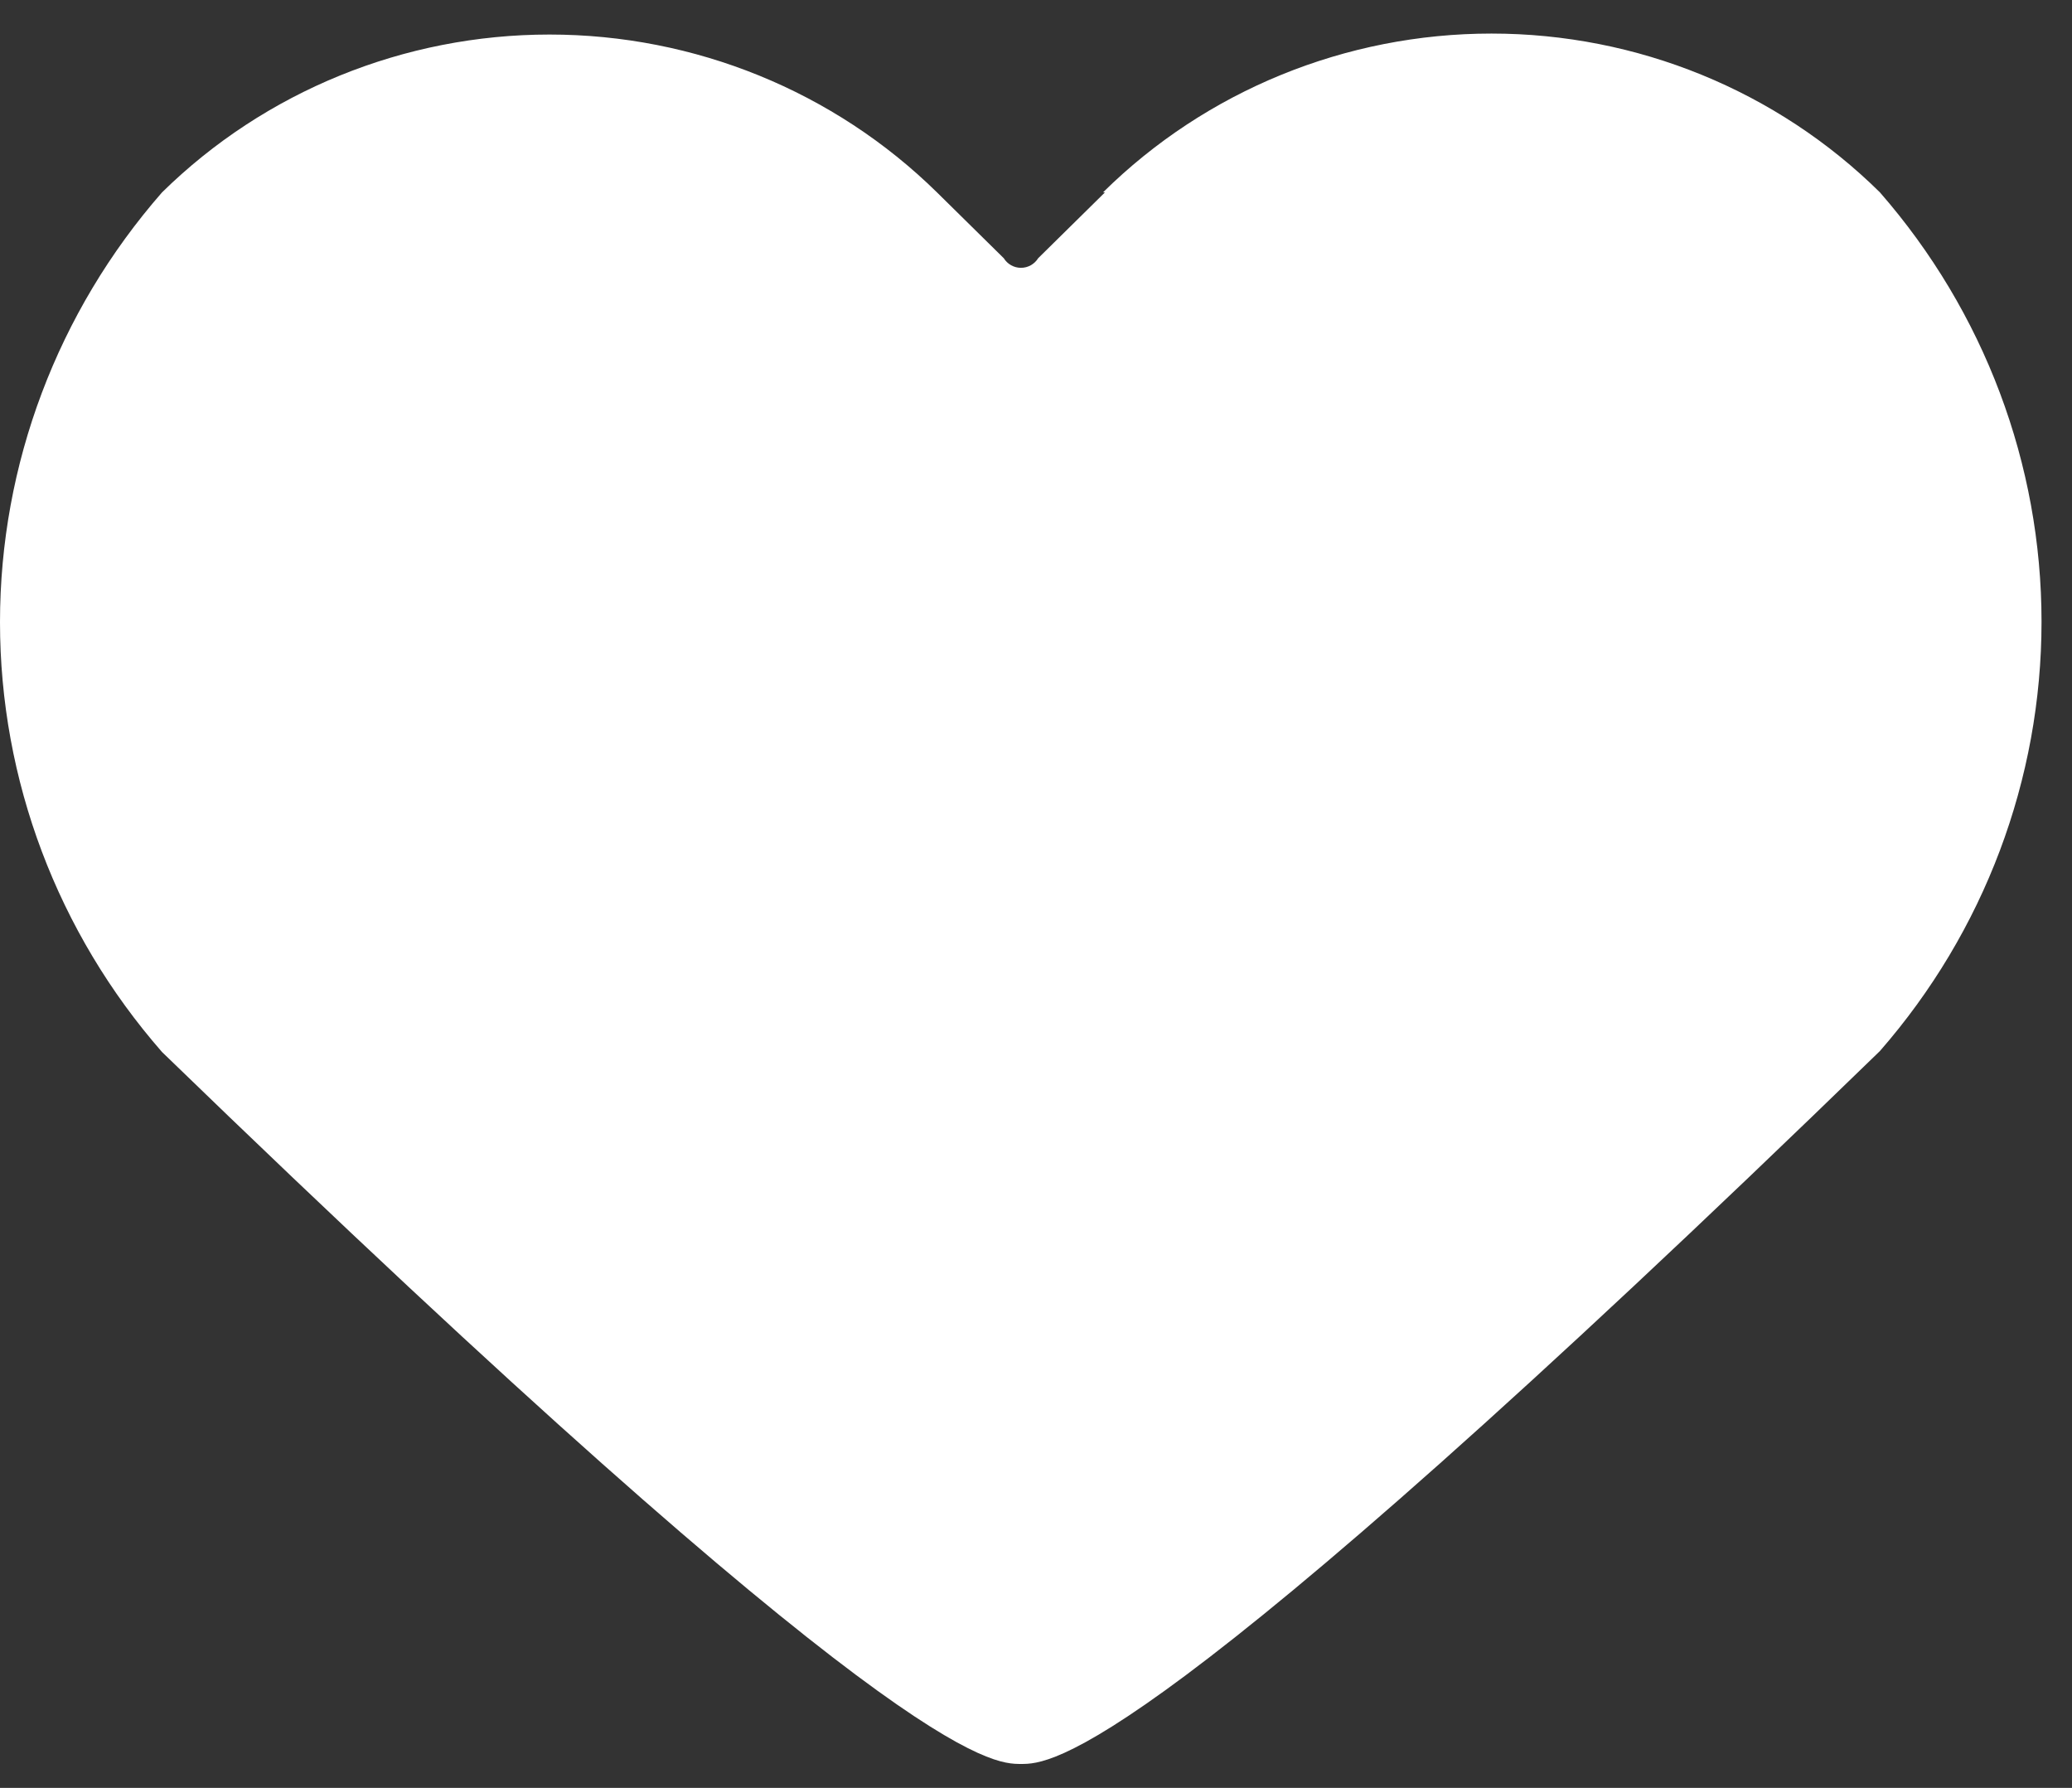 <svg width="51" height="44" viewBox="0 0 51 44" fill="none" xmlns="http://www.w3.org/2000/svg">
    <rect x="0" y="0" width="51" height="44" fill="#333333" stroke="none"/>
    <path
        d="M27.197 4.735L25.553 6.355C25.463 6.501 25.303 6.591 25.13 6.591C24.957 6.591 24.797 6.501 24.707 6.355L23.063 4.735C20.531 2.247 17.101 0.85 13.525 0.85C9.95 0.85 6.52 2.247 3.988 4.735C1.415 7.676 0 11.43 0 15.312C0 19.195 1.415 22.948 3.988 25.89C22.077 43.411 24.402 43.411 25.13 43.411C25.858 43.411 28.207 43.411 46.272 25.866C48.839 22.927 50.25 19.178 50.25 15.3C50.25 11.422 48.839 7.673 46.272 4.734C43.738 2.232 40.298 0.826 36.711 0.826C33.124 0.826 29.684 2.232 27.15 4.734L27.197 4.735Z"
        fill="white"/>
</svg>
